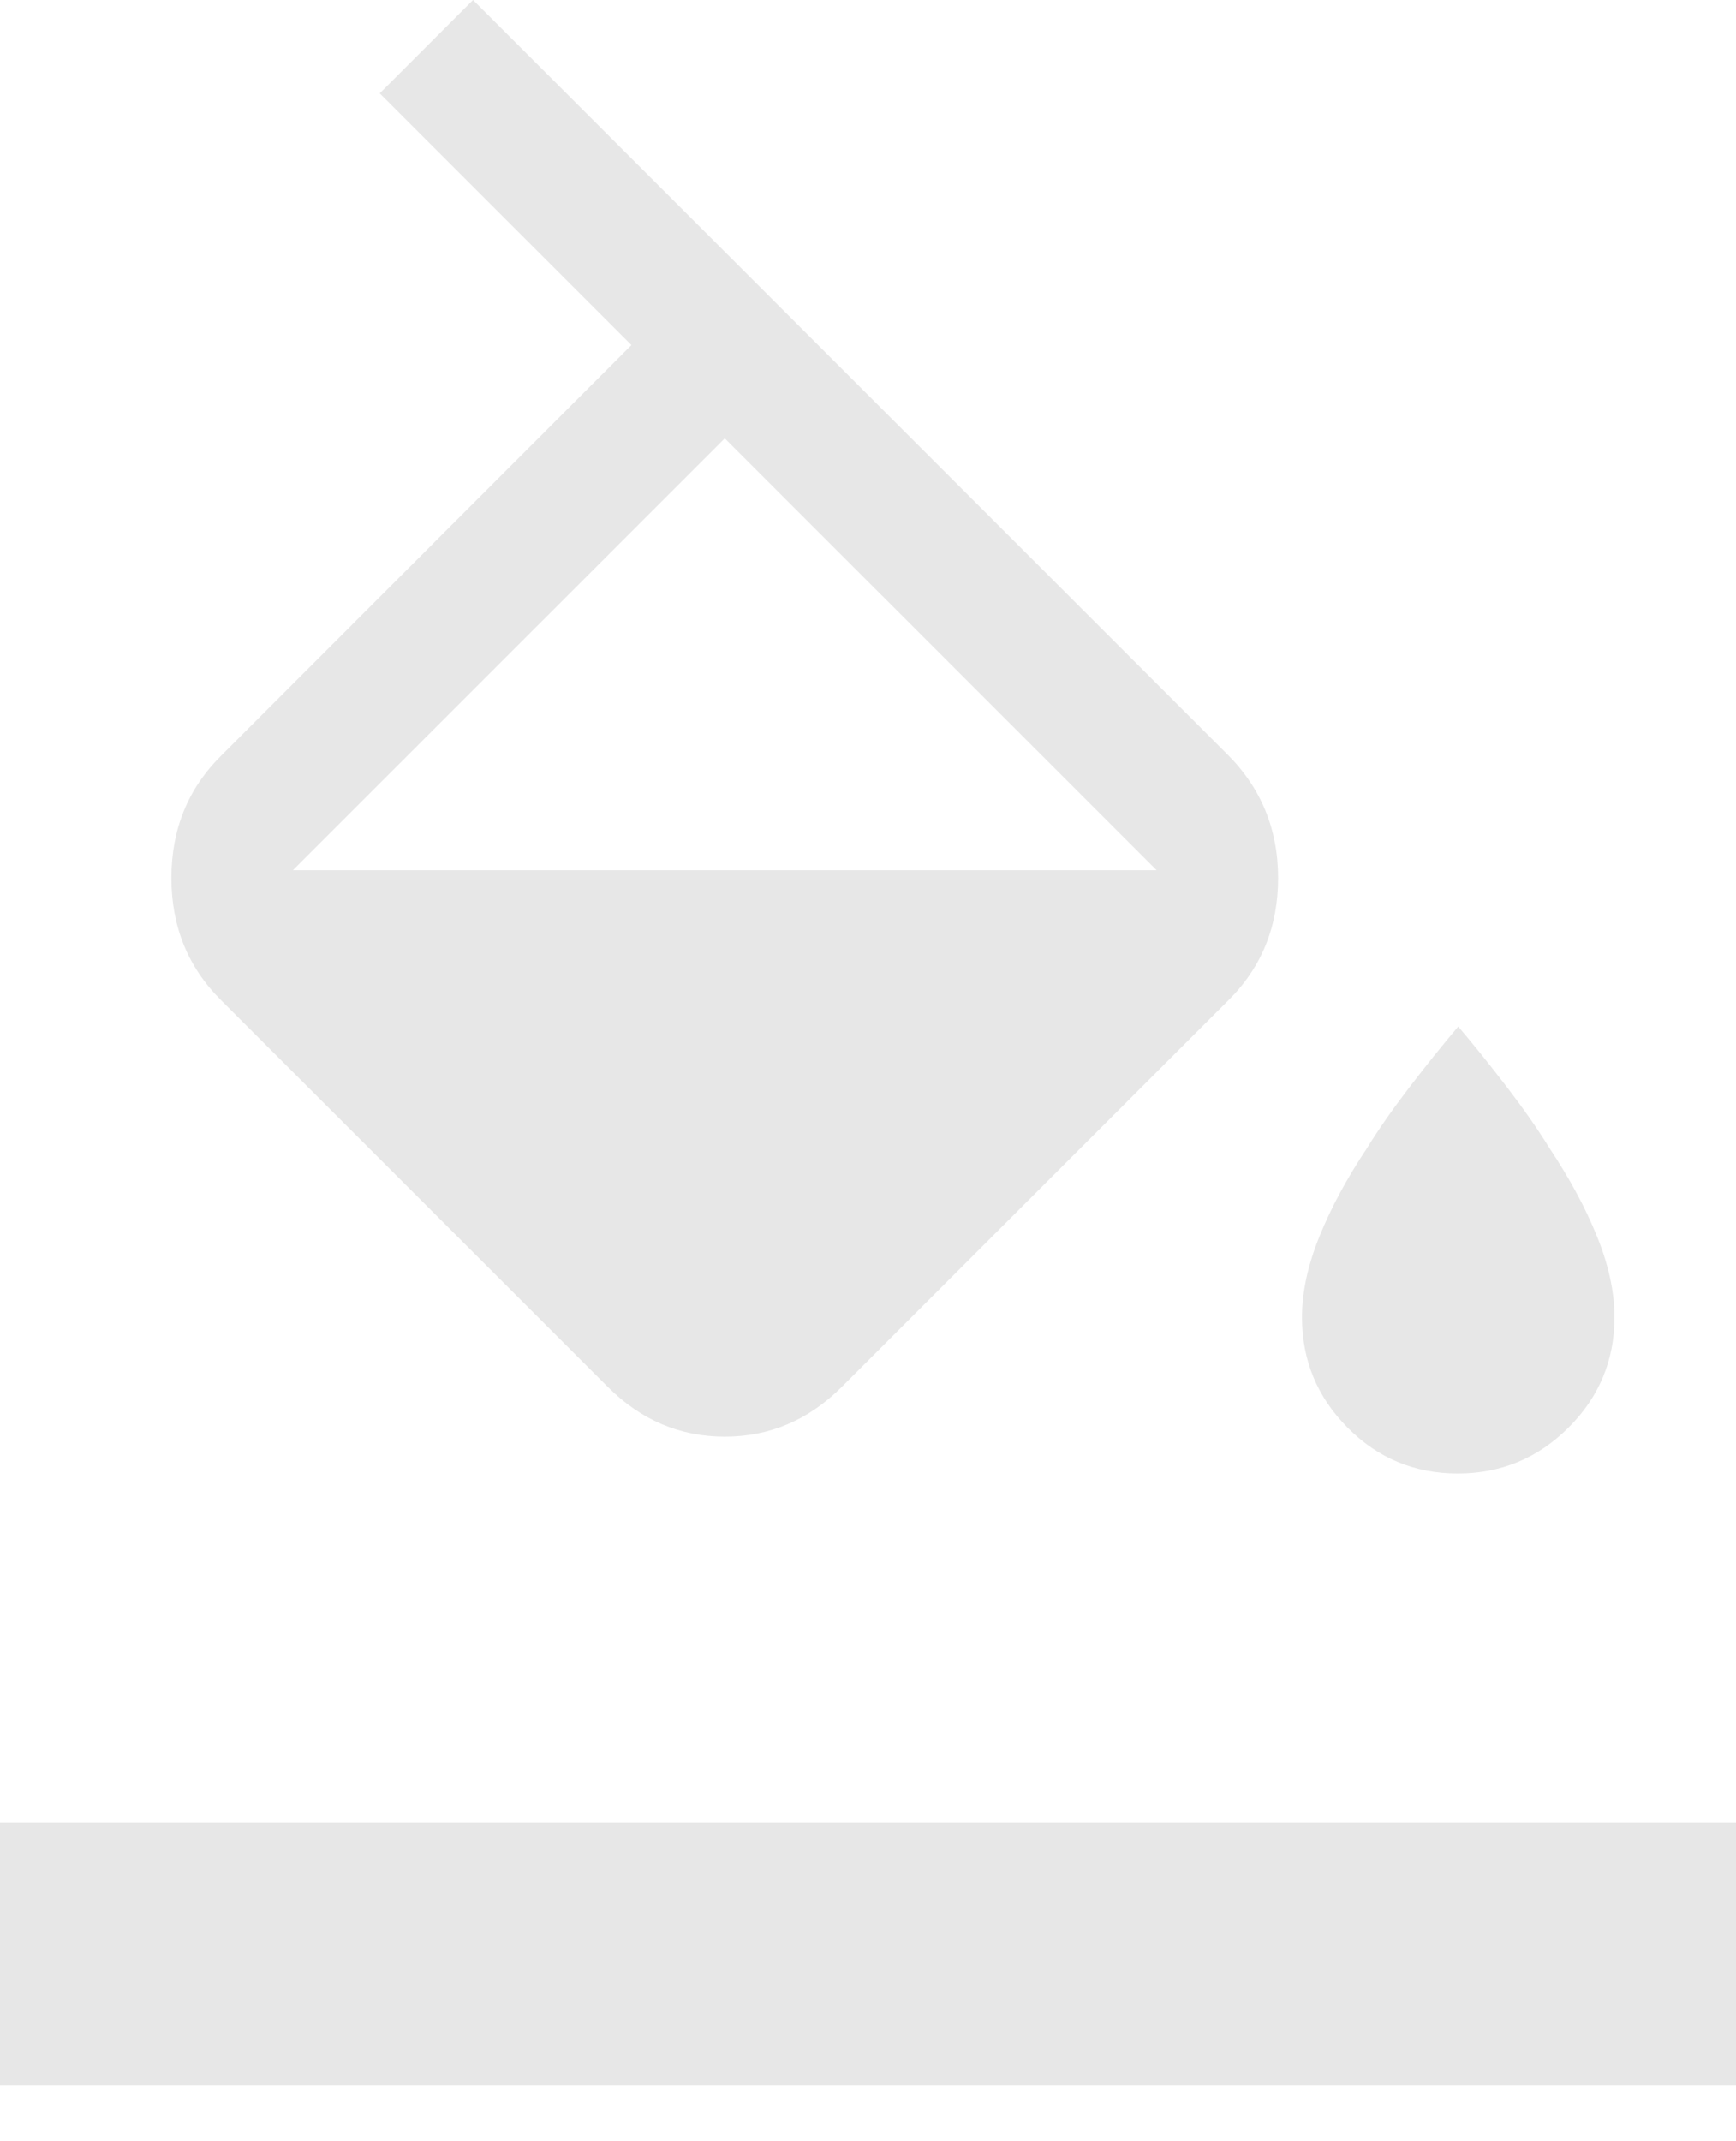 <svg width="30" height="37" viewBox="0 0 30 37" fill="none" xmlns="http://www.w3.org/2000/svg">
<path d="M6.562 1.613L8.175 0L21.213 13.038C21.796 13.621 22.087 14.333 22.087 15.174C22.087 16.014 21.8 16.719 21.225 17.288L14.55 23.962C13.975 24.538 13.3 24.825 12.525 24.825C11.75 24.825 11.075 24.538 10.5 23.962L3.825 17.288C3.25 16.718 2.962 16.013 2.962 15.171C2.962 14.329 3.25 13.624 3.825 13.055L10.912 5.963L6.562 1.613ZM12.525 7.575L5.062 15.037H19.988L12.525 7.575ZM25.192 25.462C24.447 25.462 23.812 25.198 23.288 24.669C22.762 24.141 22.5 23.505 22.5 22.762C22.5 22.329 22.6 21.864 22.8 21.369C23 20.873 23.275 20.363 23.625 19.837C23.825 19.512 24.069 19.163 24.356 18.788C24.644 18.413 24.925 18.062 25.2 17.738C25.475 18.062 25.756 18.413 26.044 18.788C26.331 19.163 26.575 19.512 26.775 19.837C27.125 20.363 27.4 20.873 27.6 21.369C27.8 21.864 27.9 22.329 27.9 22.762C27.9 23.505 27.635 24.141 27.105 24.669C26.574 25.198 25.937 25.462 25.192 25.462ZM0 36.038V31.5H30V36.038H0Z" fill="#E7E7E7"/>
</svg>
